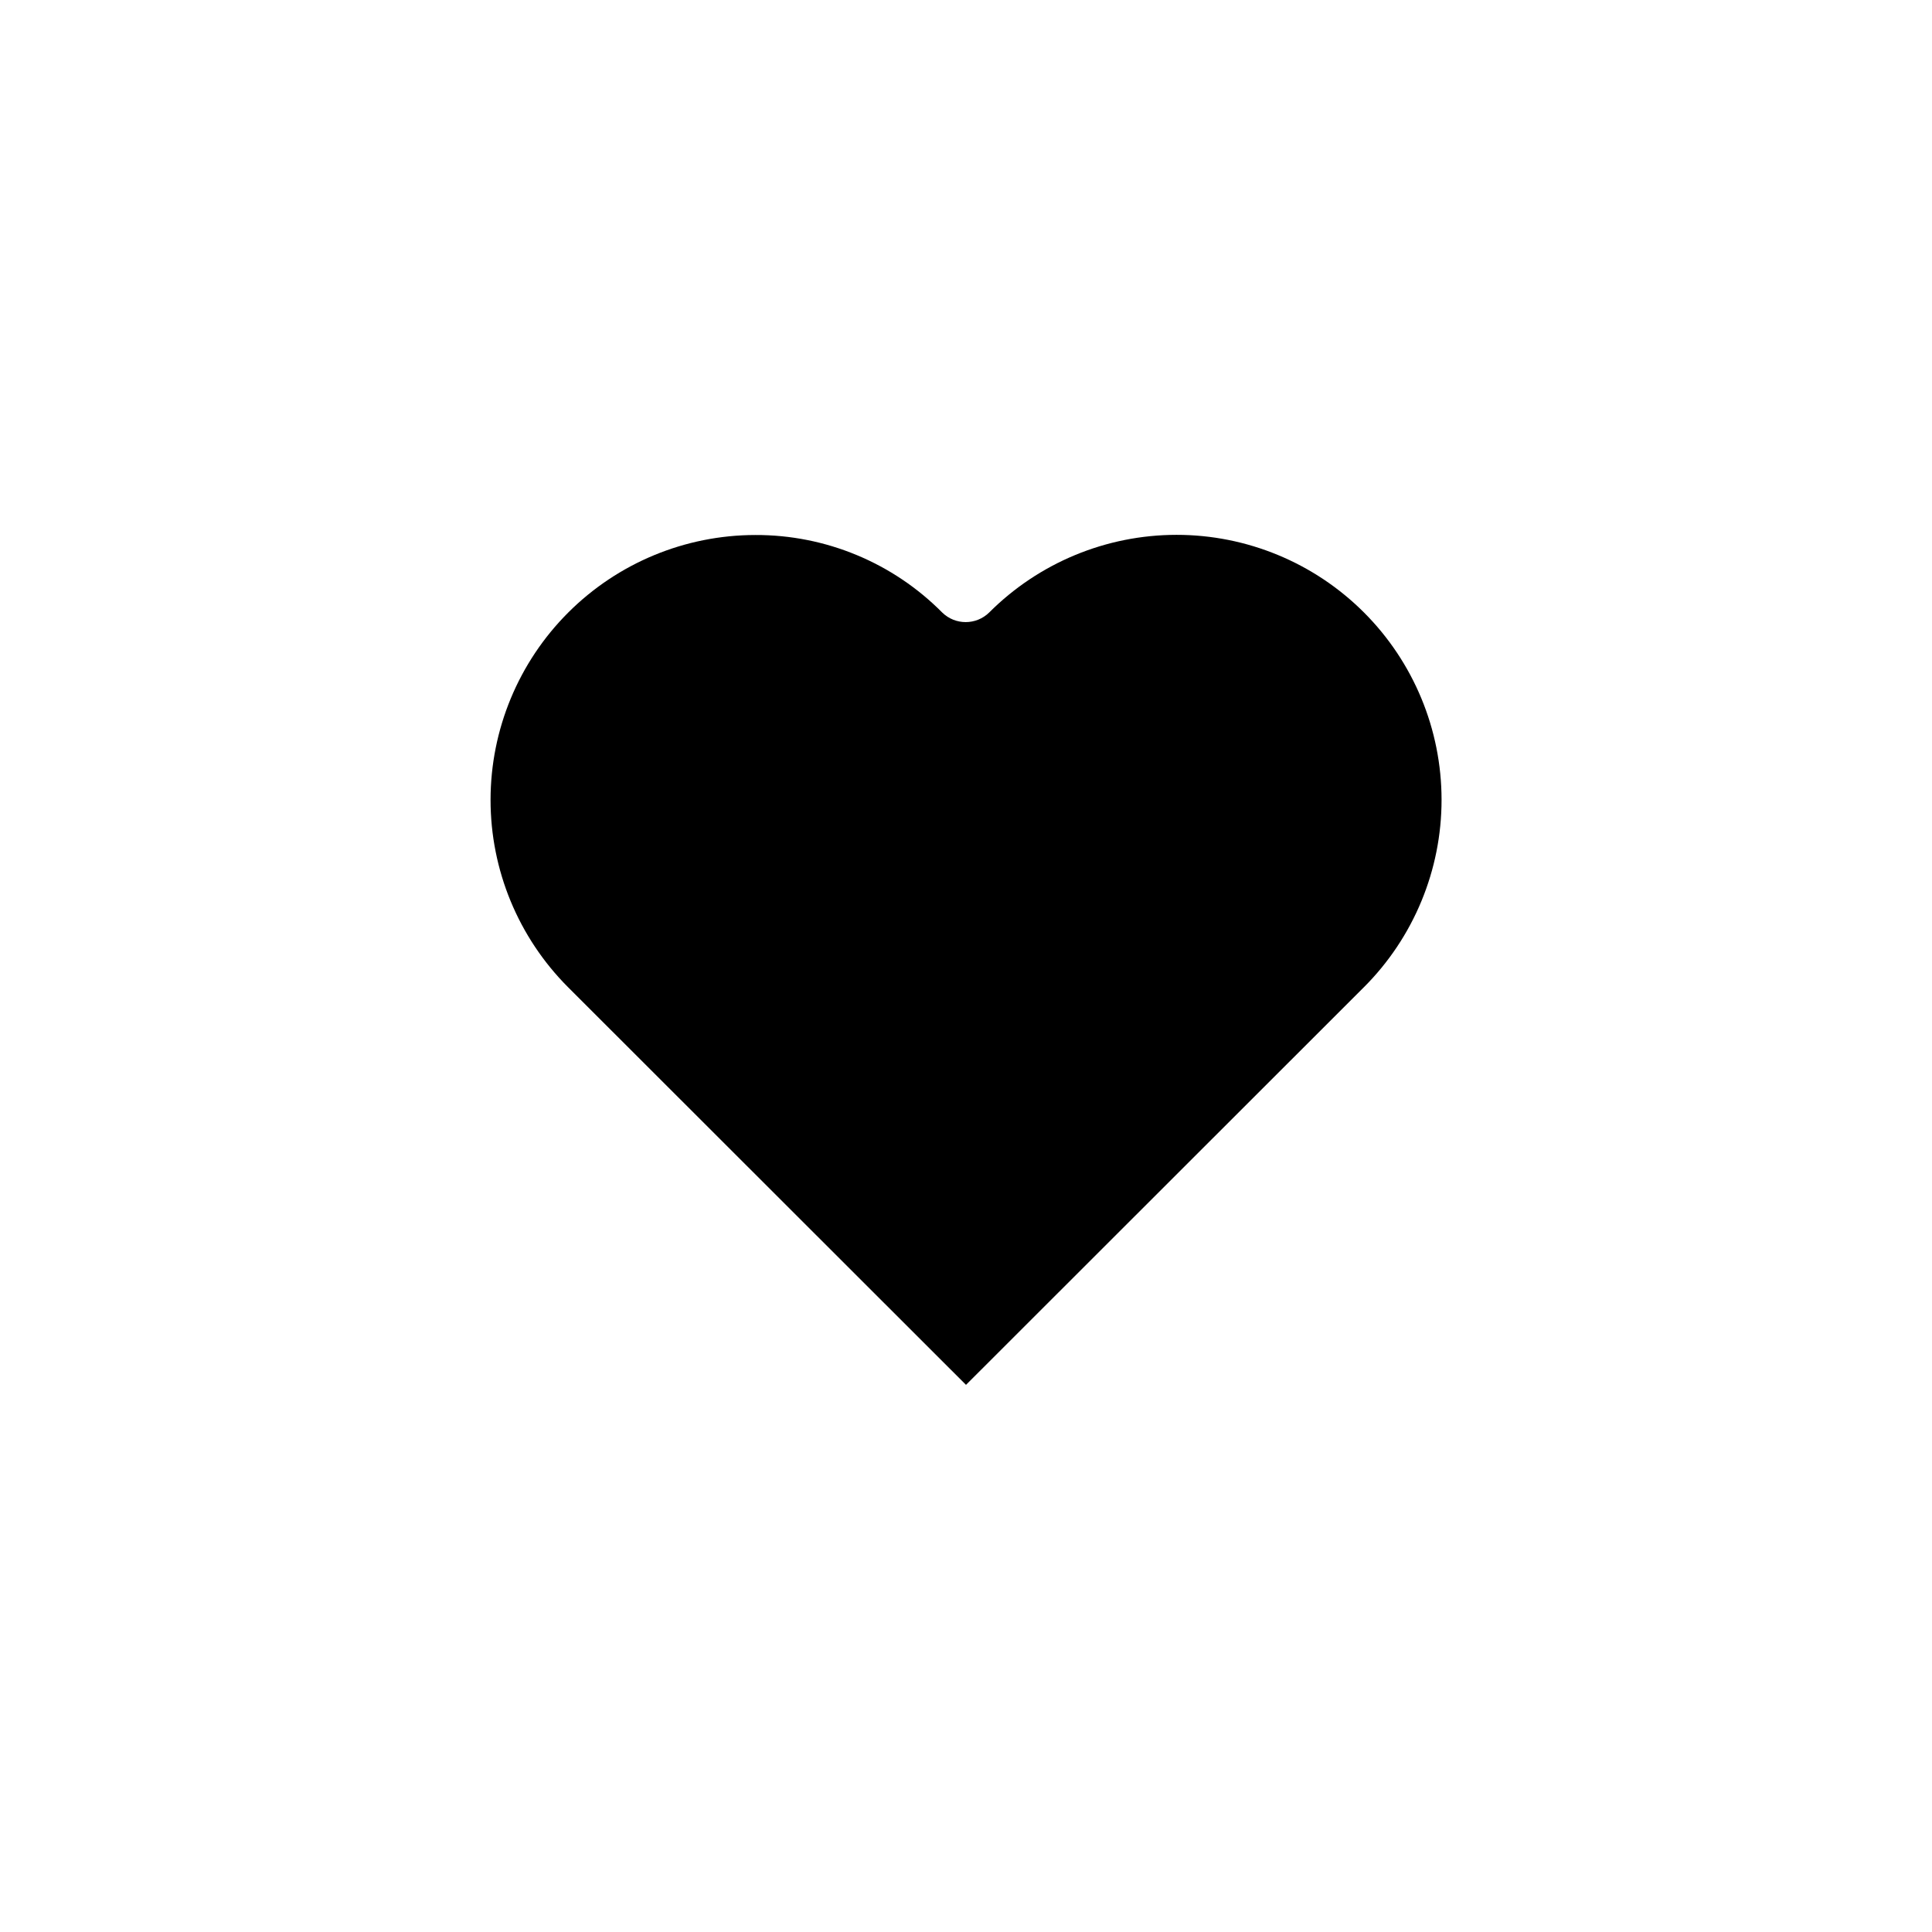 <?xml version="1.0" encoding="UTF-8"?>
<!-- Uploaded to: ICON Repo, www.iconrepo.com, Generator: ICON Repo Mixer Tools -->
<svg fill="#000000" width="800px" height="800px" version="1.1" viewBox="144 144 512 512" xmlns="http://www.w3.org/2000/svg">
 <path d="m505.48 405.59-105.48 105.41-105.49-105.41c-13.141-13.172-20.52-31.023-20.508-49.633 0.012-18.609 7.41-36.453 20.57-49.613 13.156-13.156 31.004-20.555 49.613-20.562 18.59-0.059 36.426 7.344 49.512 20.543 3.457 3.383 8.984 3.383 12.441 0 13.16-13.172 31.02-20.578 49.645-20.586 18.621-0.008 36.484 7.383 49.66 20.547 13.172 13.164 20.578 31.023 20.586 49.645 0.008 18.625-7.383 36.488-20.547 49.66z"/>
</svg>